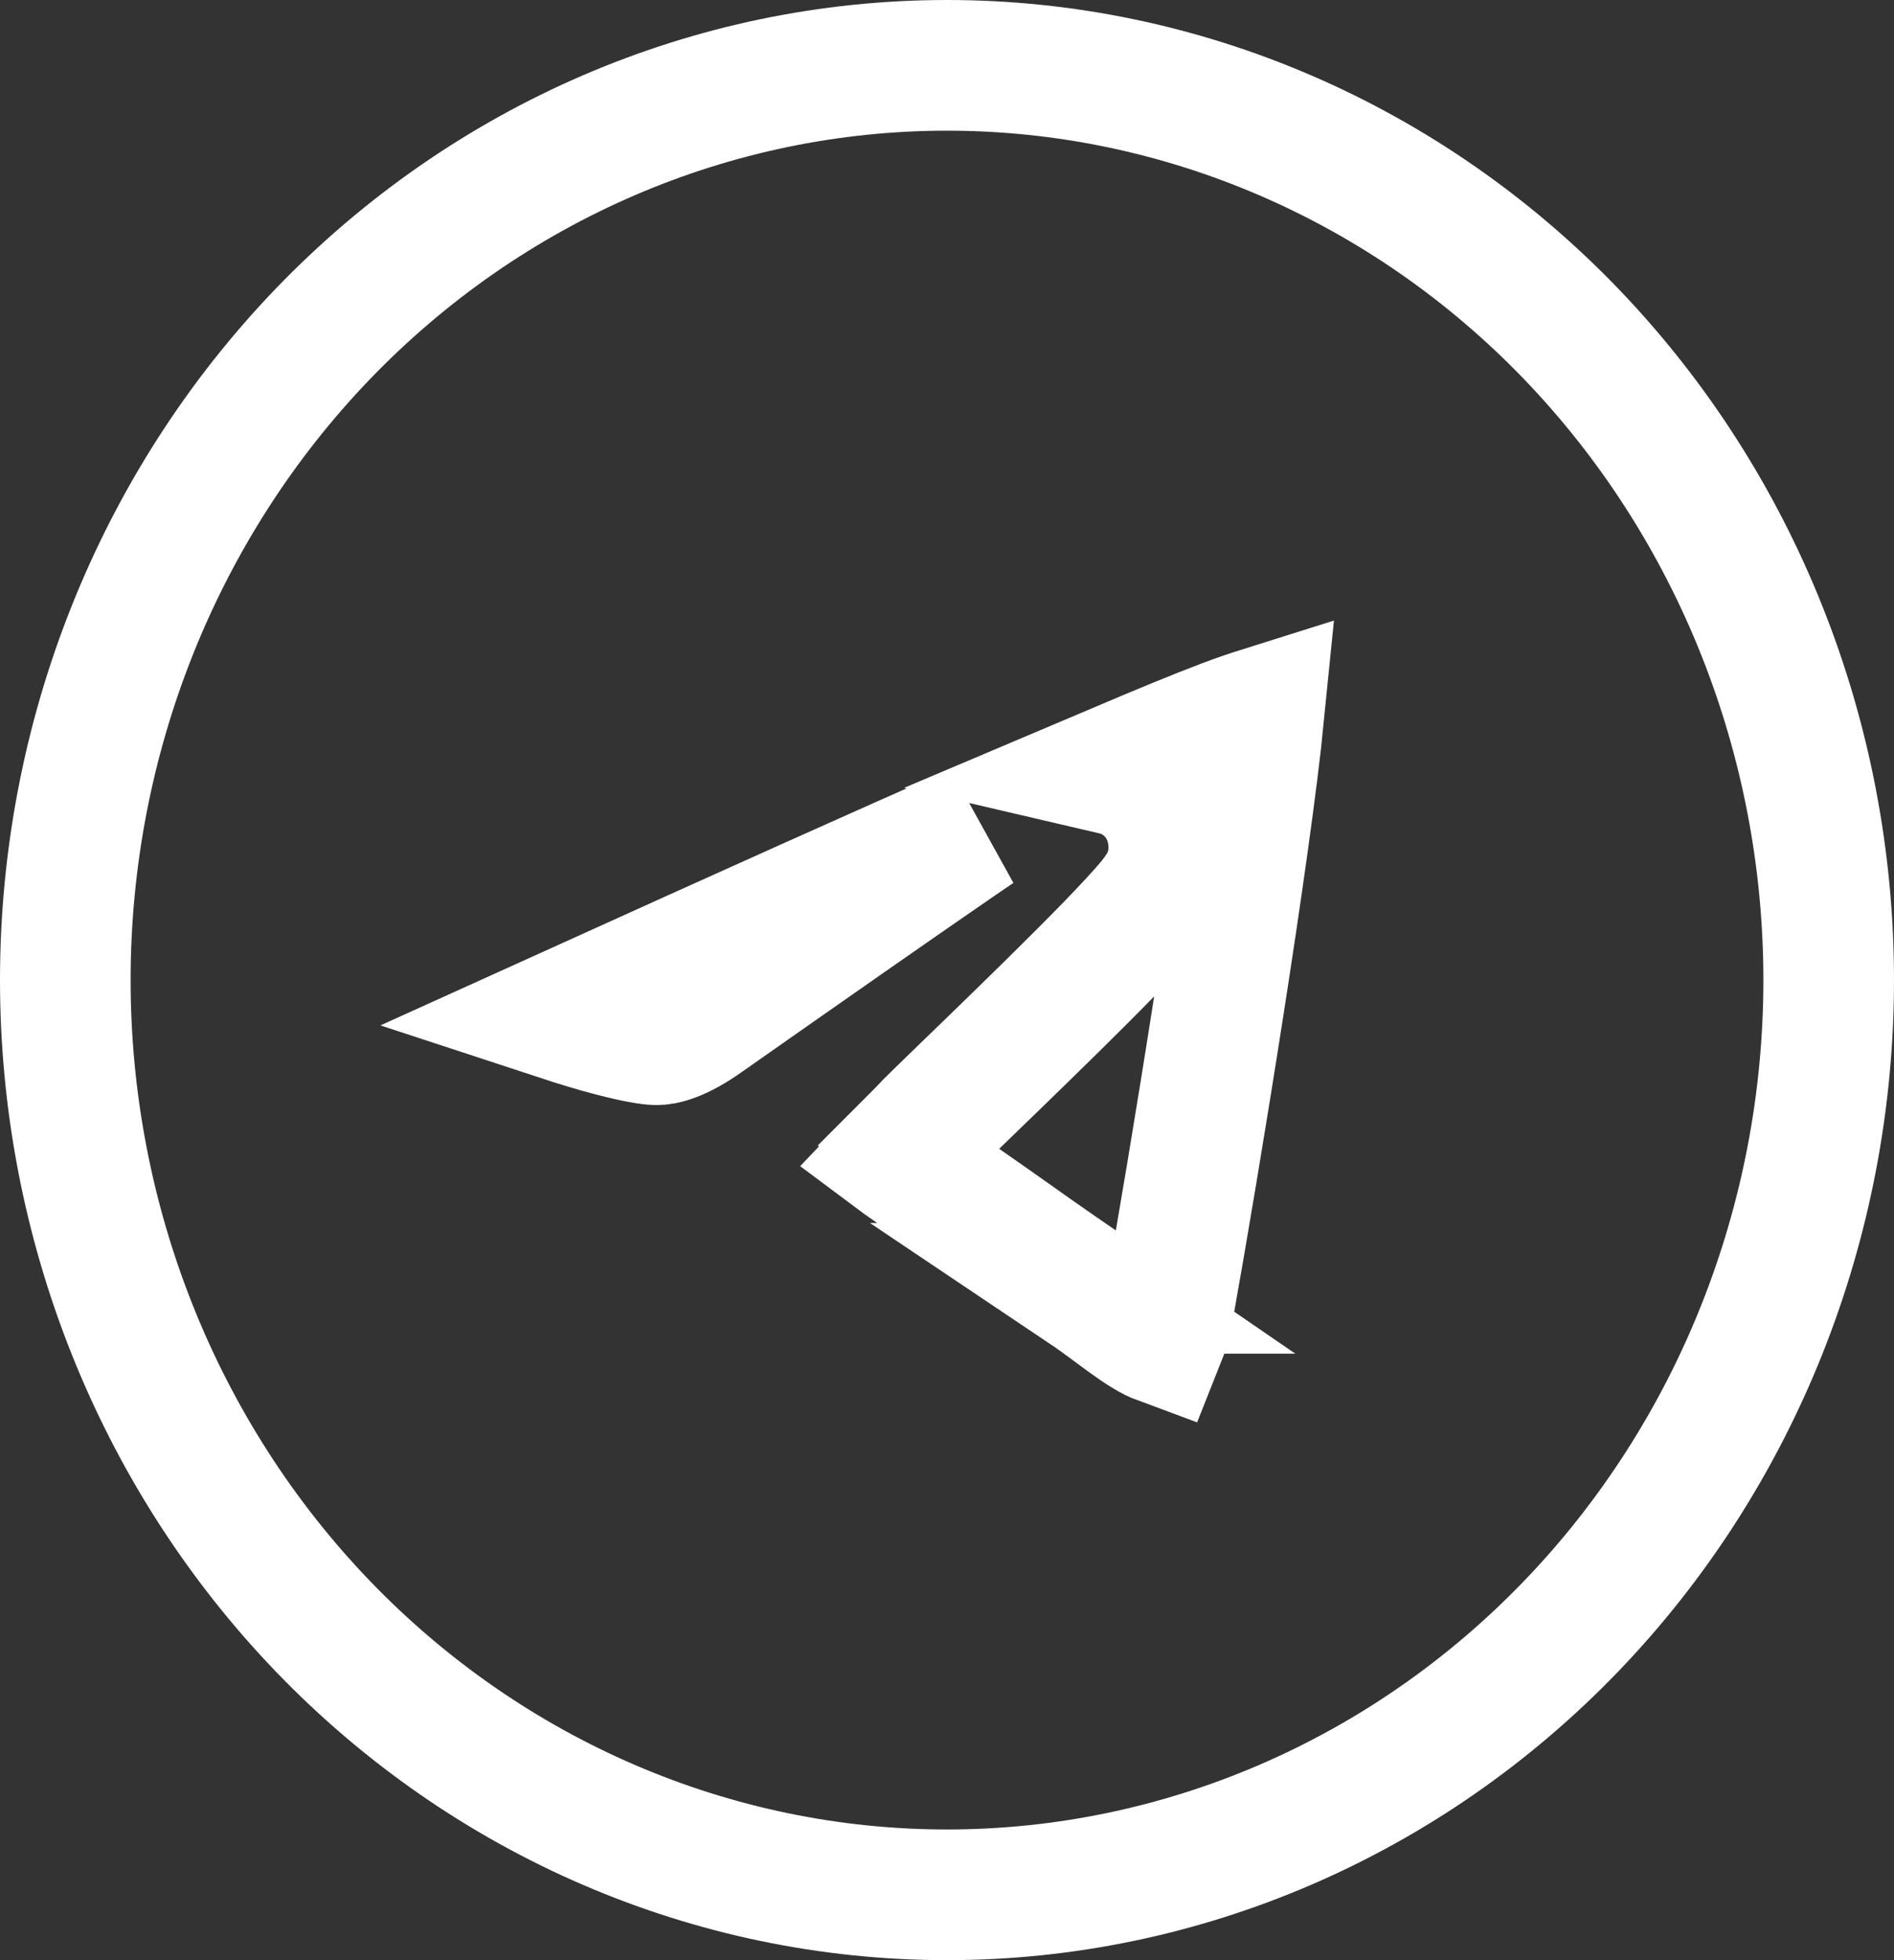 <svg width="29" height="30" viewBox="0 0 29 30" fill="none" xmlns="http://www.w3.org/2000/svg">
<rect x="0" y="0" width="29" height="30" fill="#333333" stroke="none"/>
<path d="M14.5 1C18.093 1 21.531 2.485 24.06 5.114C26.587 7.743 28 11.299 28 15C28 18.701 26.587 22.258 24.06 24.886C21.531 27.515 18.093 29 14.5 29C10.907 29 7.469 27.515 4.94 24.886C2.413 22.258 1 18.701 1 15C1 11.299 2.413 7.743 4.94 5.114C7.469 2.485 10.907 1 14.5 1ZM19.28 10.906C19.156 10.945 18.987 11.001 18.759 11.087C18.361 11.237 17.821 11.459 17.061 11.781C17.224 11.819 17.41 11.899 17.58 12.055H17.581C17.582 12.056 17.583 12.057 17.584 12.058C17.588 12.062 17.593 12.065 17.598 12.069L17.596 12.07C17.866 12.325 17.938 12.632 17.959 12.783C17.981 12.942 17.975 13.105 17.942 13.247L17.941 13.246C17.894 13.454 17.789 13.606 17.771 13.633C17.73 13.695 17.686 13.753 17.648 13.801C17.569 13.898 17.471 14.008 17.367 14.12C17.157 14.348 16.877 14.635 16.577 14.935C15.976 15.537 15.26 16.229 14.778 16.695C14.626 16.843 14.499 16.965 14.403 17.059C14.296 17.163 14.256 17.203 14.256 17.203L14.252 17.208C14.149 17.317 14.043 17.424 13.937 17.53L13.938 17.531C13.866 17.603 13.806 17.662 13.752 17.719L13.819 17.769L15.16 18.705C15.602 19.019 16.041 19.329 16.608 19.718H16.607C16.774 19.83 16.936 19.95 17.061 20.043V20.044C17.335 20.247 17.511 20.373 17.672 20.454C17.706 20.471 17.736 20.484 17.763 20.494C17.801 20.399 17.851 20.246 17.894 20.011V20.01C18.298 17.761 19.072 13.002 19.28 10.906ZM14.953 12.687C13.717 13.228 11.593 14.18 8.578 15.545C8.837 15.63 9.115 15.716 9.375 15.783C9.719 15.873 9.948 15.911 10.044 15.913H10.046C10.151 15.916 10.39 15.871 10.795 15.58L10.804 15.574C12.507 14.379 13.801 13.477 14.684 12.87C14.778 12.805 14.868 12.745 14.953 12.687Z" stroke="white" stroke-width="2"/>
</svg>
